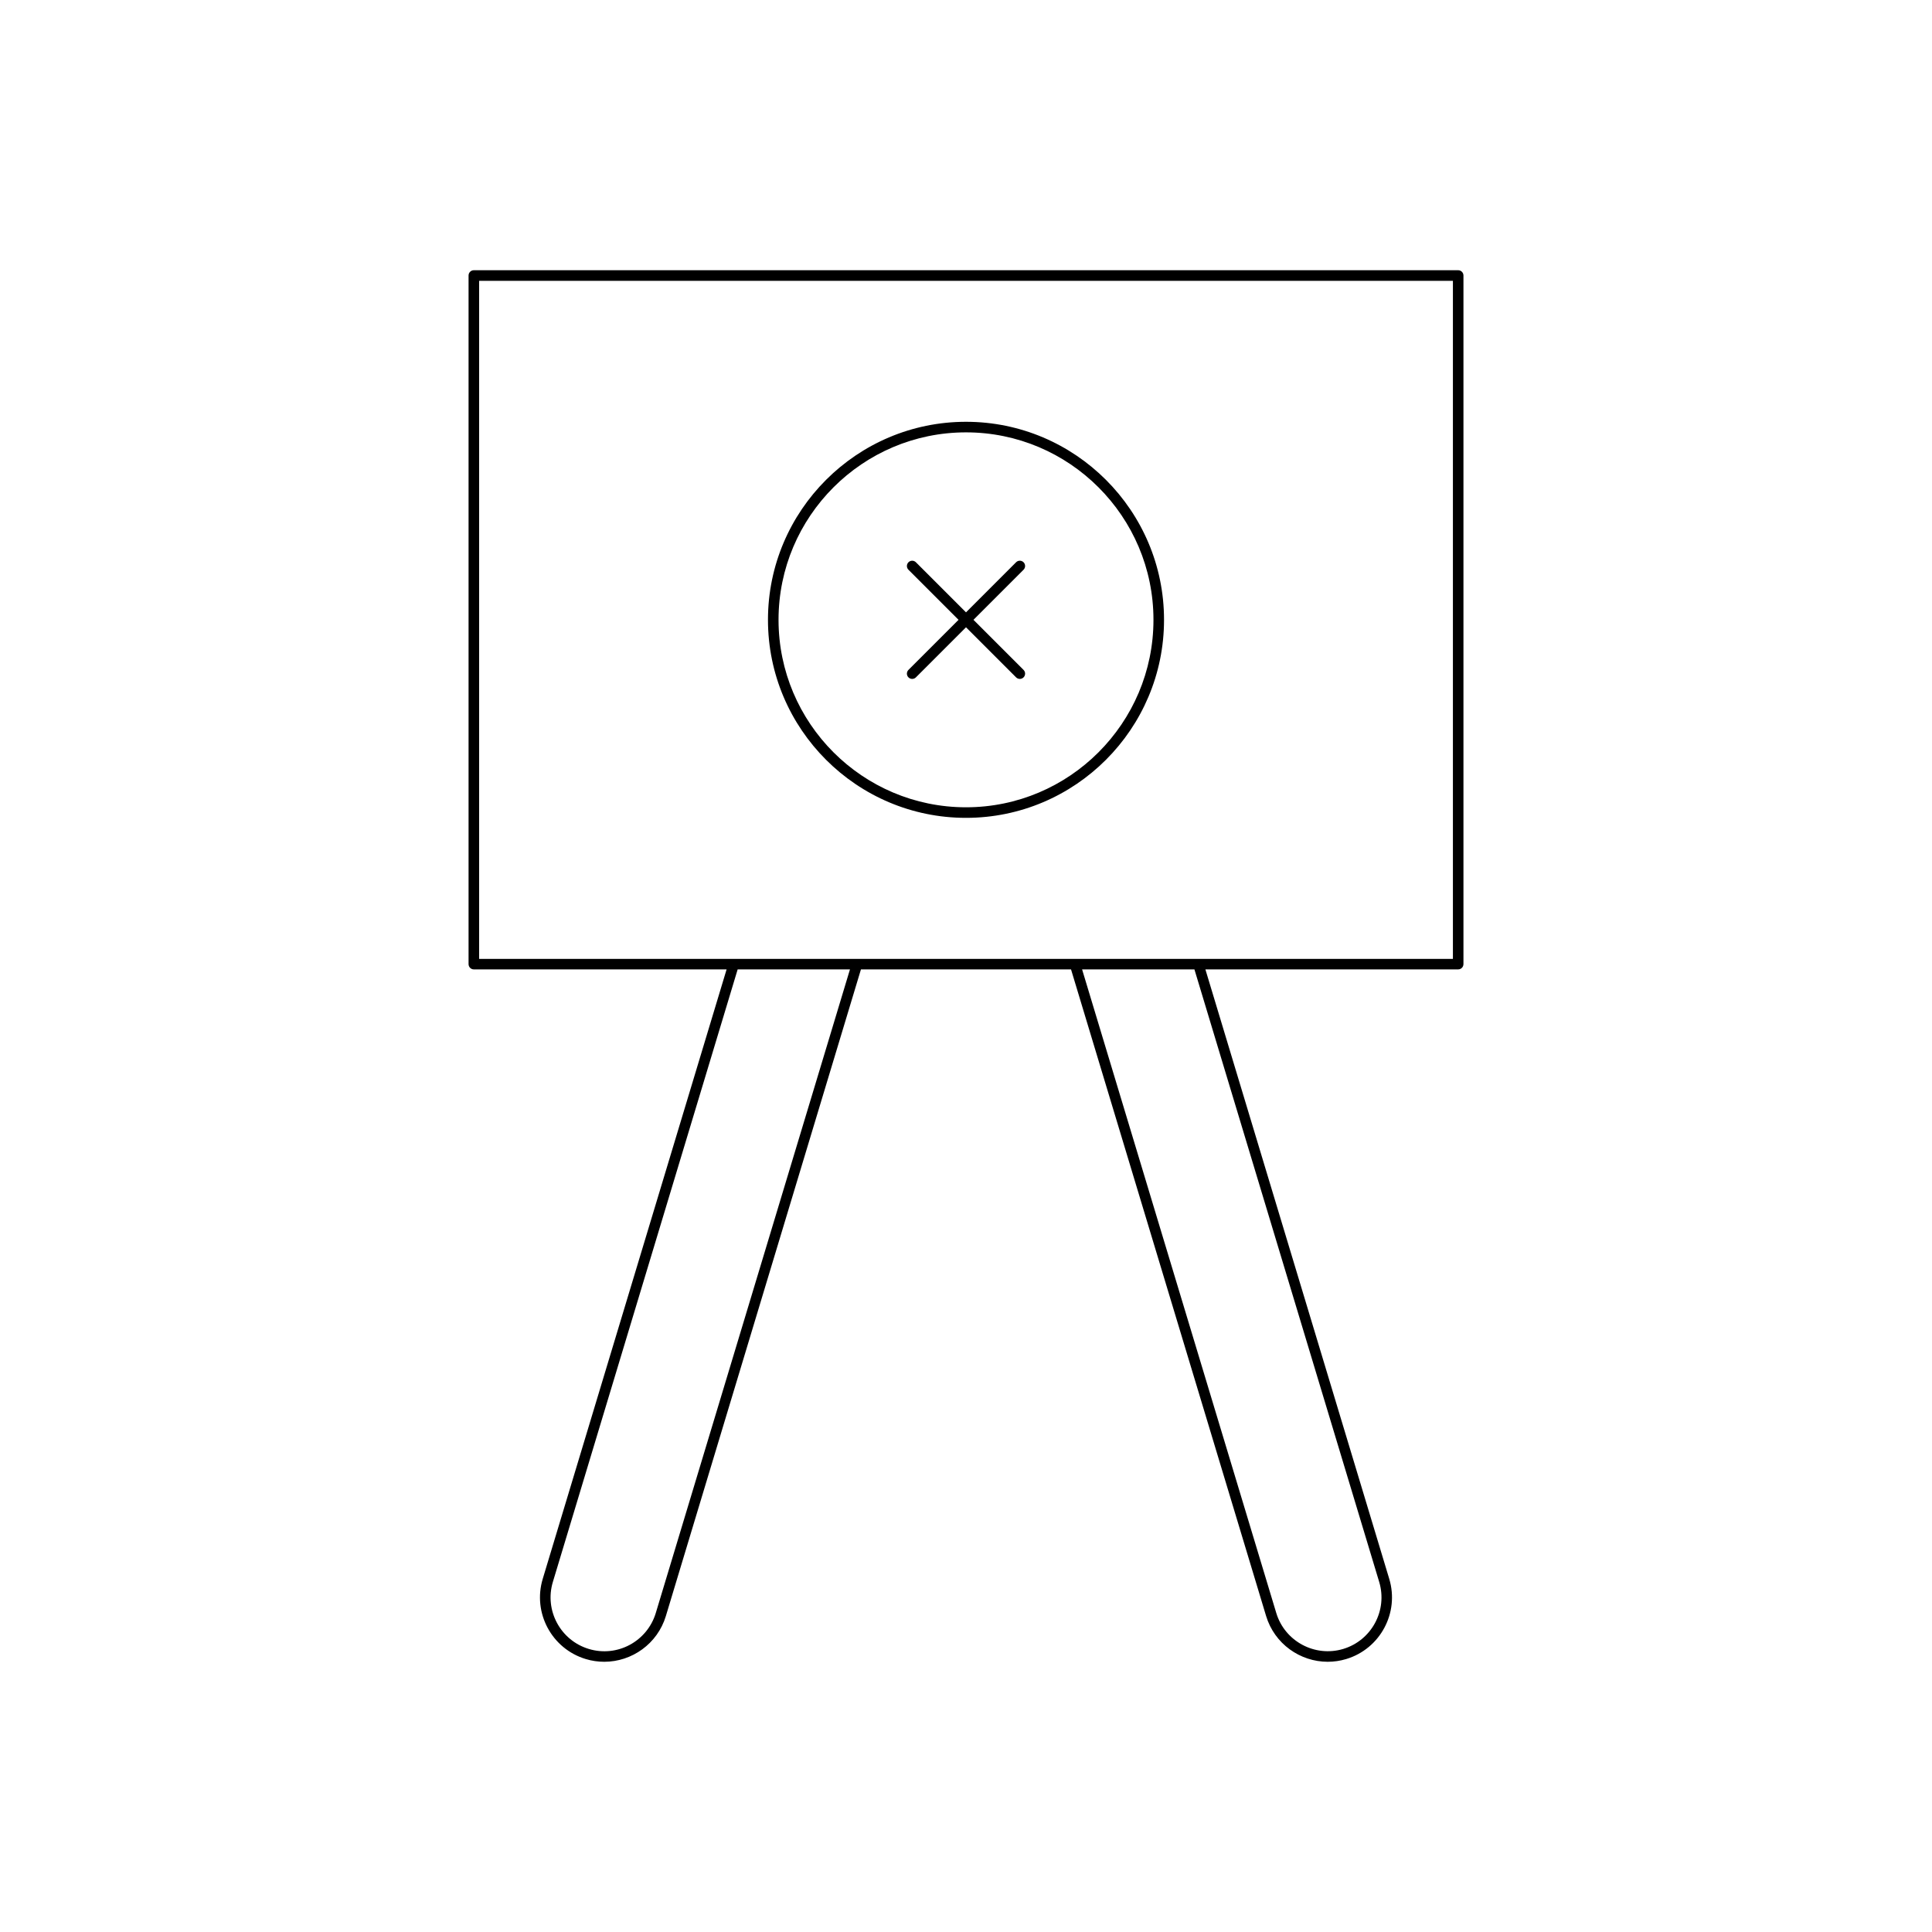 <?xml version="1.0" encoding="UTF-8"?>
<!-- Uploaded to: ICON Repo, www.svgrepo.com, Generator: ICON Repo Mixer Tools -->
<svg fill="#000000" width="800px" height="800px" version="1.1" viewBox="144 144 512 512" xmlns="http://www.w3.org/2000/svg">
 <g>
  <path d="m531.83 399.5v-182.49c0-0.773-0.629-1.398-1.398-1.398h-260.86c-0.77 0-1.398 0.625-1.398 1.398v182.49c0 0.773 0.629 1.398 1.398 1.398h66.984l-48.727 161.52c-2.719 9 2.394 18.527 11.391 21.242 1.633 0.496 3.285 0.727 4.914 0.727 7.32 0 14.105-4.758 16.328-12.121l51.699-171.37h55.672l51.699 171.37c2.227 7.363 9.008 12.121 16.328 12.121 1.629 0 3.281-0.234 4.914-0.727 9-2.719 14.109-12.246 11.391-21.242l-48.723-161.52h66.98c0.777 0.004 1.406-0.625 1.406-1.398zm-214.04 171.96c-2.269 7.523-10.211 11.816-17.754 9.527-7.523-2.269-11.793-10.238-9.523-17.754l48.973-162.33h29.762zm191.71-8.23c2.269 7.519-2 15.484-9.523 17.754-7.516 2.262-15.488-2.008-17.754-9.527l-51.457-170.55h29.77zm19.535-165.12h-258.06v-179.69h258.06z"/>
  <path d="m400 360.74c28.934 0 52.48-23.543 52.48-52.48s-23.547-52.48-52.48-52.48-52.48 23.543-52.48 52.48 23.543 52.48 52.48 52.48zm0-102.16c27.395 0 49.68 22.289 49.68 49.68 0 27.395-22.289 49.68-49.68 49.68-27.395 0-49.68-22.289-49.68-49.68-0.004-27.391 22.285-49.68 49.68-49.68z"/>
  <path d="m384.75 323.51c0.273 0.273 0.629 0.41 0.988 0.41s0.715-0.137 0.988-0.41l13.277-13.273 13.273 13.273c0.273 0.273 0.629 0.41 0.988 0.41s0.715-0.137 0.988-0.41c0.547-0.547 0.547-1.434 0-1.98l-13.273-13.273 13.273-13.273c0.547-0.547 0.547-1.434 0-1.98s-1.434-0.547-1.98 0l-13.27 13.277-13.273-13.273c-0.547-0.547-1.434-0.547-1.98 0s-0.547 1.434 0 1.98l13.273 13.273-13.273 13.273c-0.547 0.547-0.547 1.43 0 1.977z"/>
 </g>
</svg>